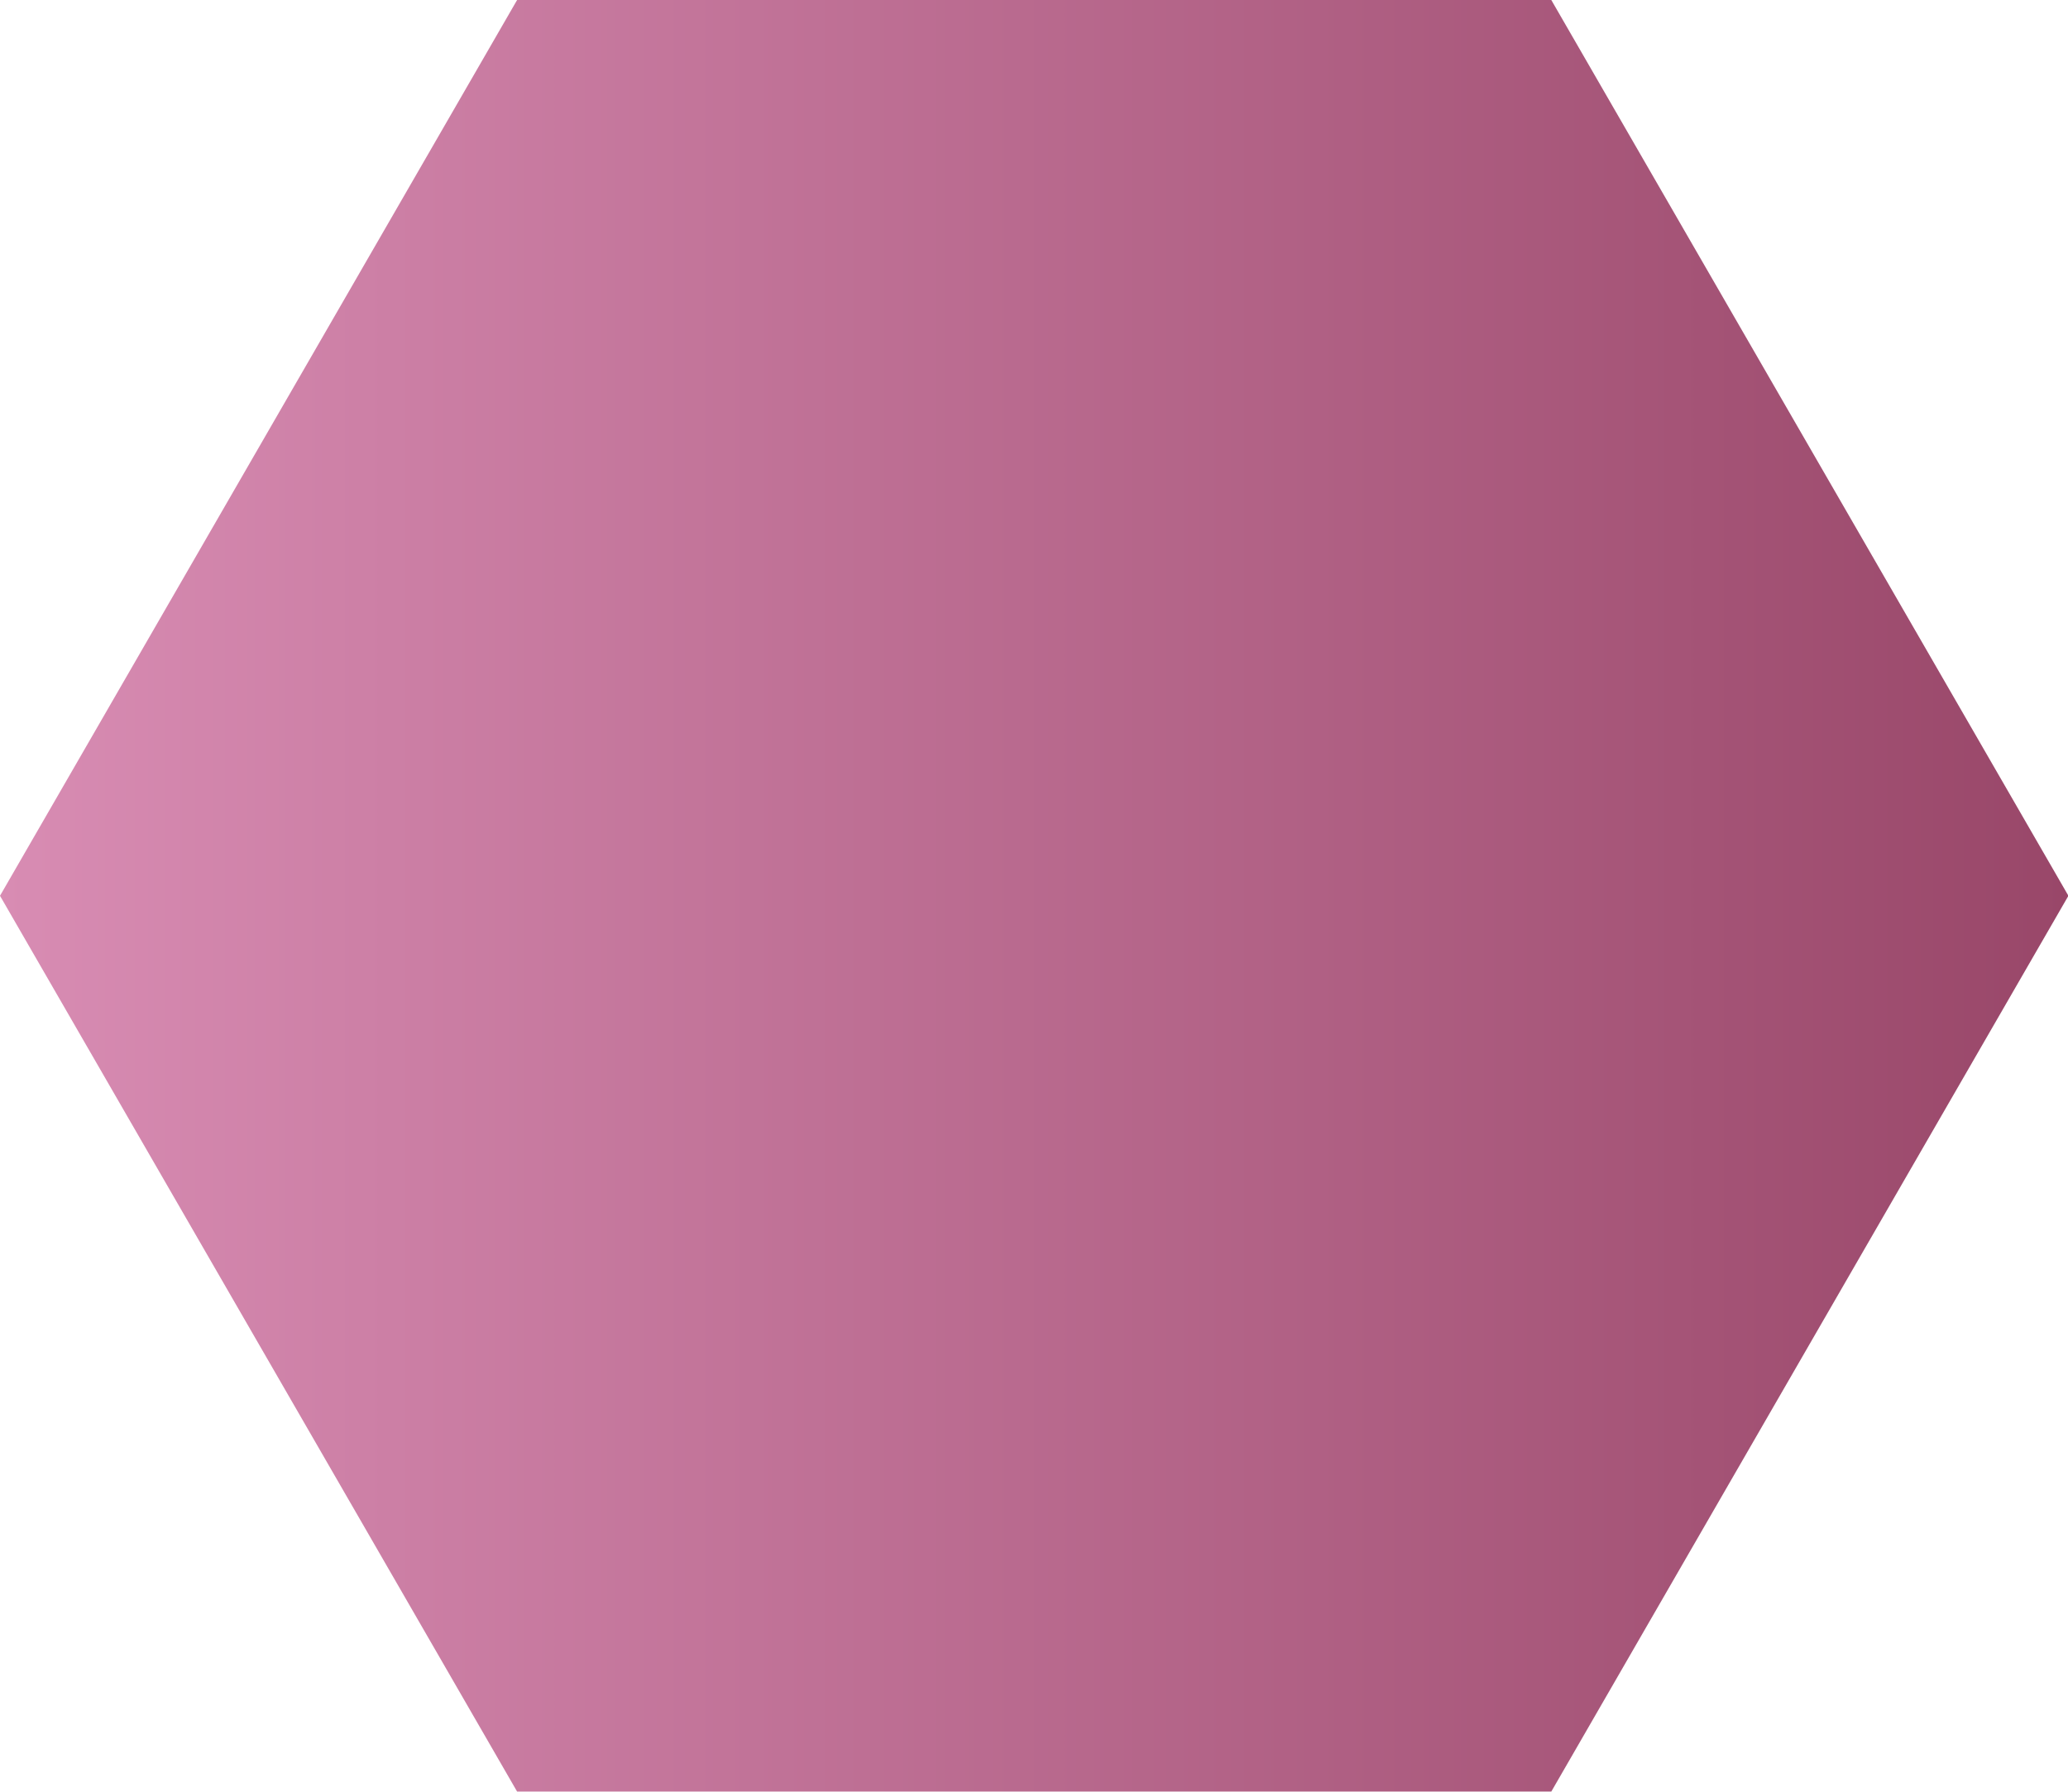 <?xml version="1.0" encoding="UTF-8" standalone="no"?><svg xmlns="http://www.w3.org/2000/svg" xmlns:xlink="http://www.w3.org/1999/xlink" fill="#000000" height="213.8" preserveAspectRatio="xMidYMid meet" version="1" viewBox="0.0 0.0 246.8 213.8" width="246.8" zoomAndPan="magnify"><linearGradient gradientUnits="userSpaceOnUse" id="a" x1="0" x2="246.848" xlink:actuate="onLoad" xlink:show="other" xlink:type="simple" y1="106.888" y2="106.888"><stop offset="0" stop-color="#d88cb3"/><stop offset="1" stop-color="#994769"/></linearGradient><path d="M185.136 0L61.712 0 0 106.888 61.712 213.777 185.136 213.777 246.848 106.888z" fill="url(#a)"/></svg>